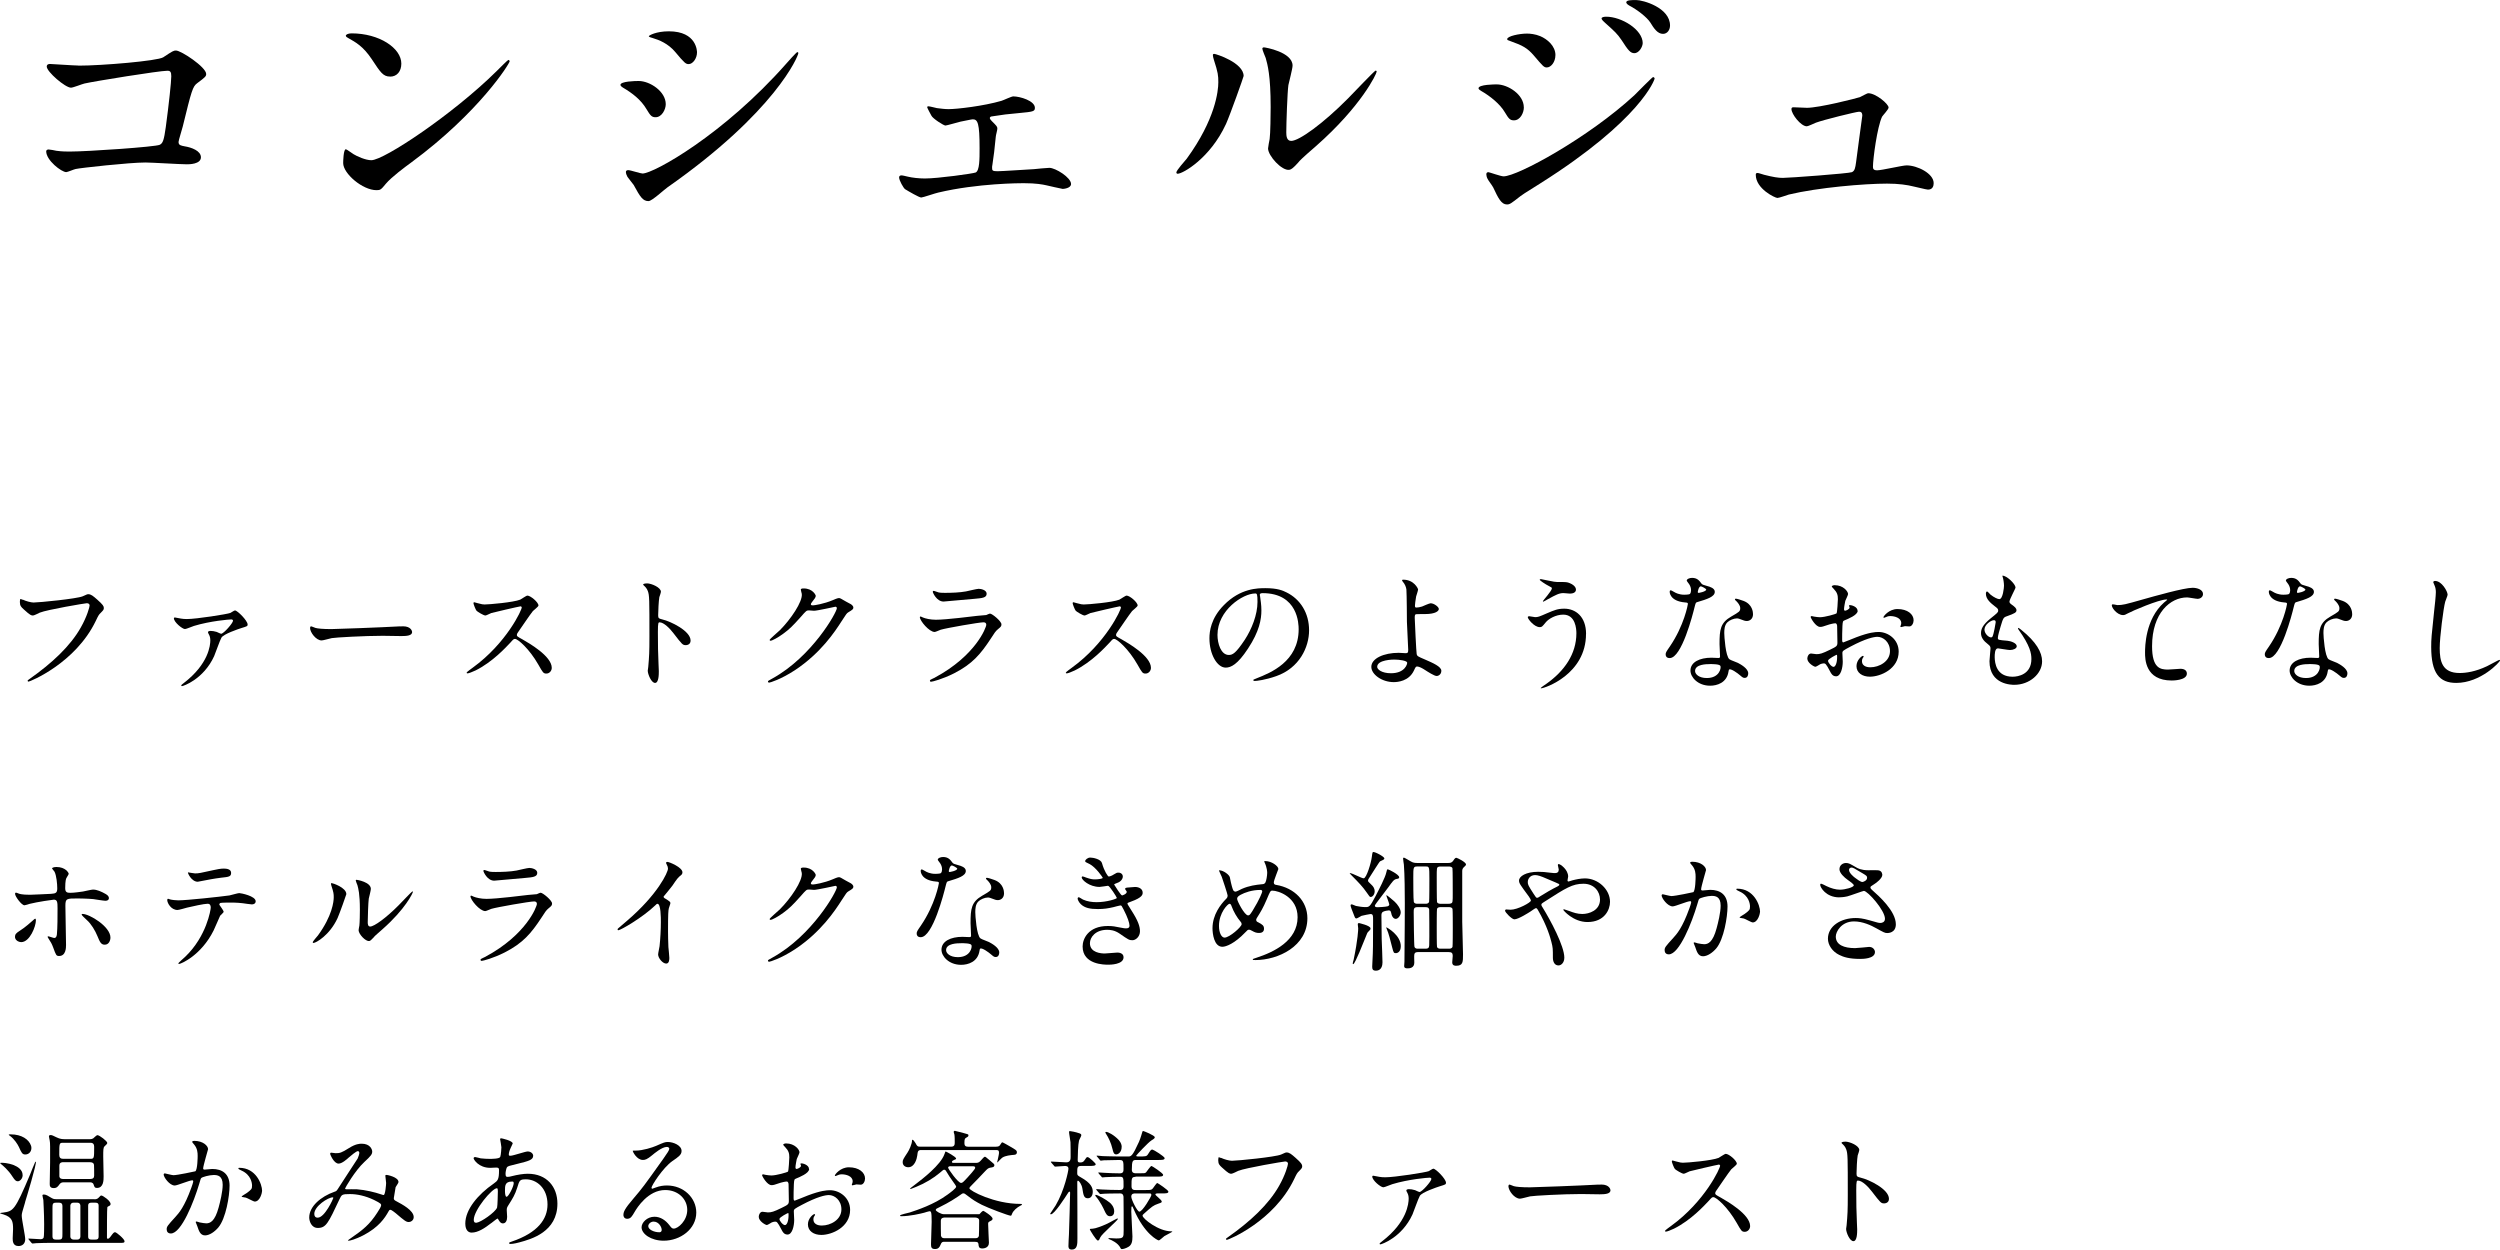 <?xml version="1.0" encoding="UTF-8"?><svg id="_レイヤー_2" xmlns="http://www.w3.org/2000/svg" width="537.4" height="268.61" viewBox="0 0 537.4 268.61"><defs><style>.cls-1{stroke-width:0px;}</style></defs><g id="TEXT"><path class="cls-1" d="M4.9,128.9c.64.31,1.74.62,2.32.62,1.15,0,9.35-.81,10.56-1.34.87-.39.98-.45,1.18-.45.62,0,1.06.39,1.93,1.15,1.26,1.12,1.43,1.43,1.43,1.82,0,.36-.14.5-.64,1.01-.45.42-.56.64-1.09,1.76-4.4,9.13-14.17,13.05-14.45,13.05-.14,0-.2-.11-.2-.17,0-.11.08-.17.36-.36,4.87-3.42,8.82-7.11,11.06-11.09,1.37-2.41,1.9-4.45,1.9-4.73,0-.48-.48-.5-.62-.5-.31,0-8.46,1.37-10.08,2.02-.22.11-1.23.62-1.46.62-.36,0-.56,0-2.02-1.34-.53-.48-.81-.76-.81-1.57,0-.22.03-.36.08-.64.14,0,.31.08.53.17Z"/><path class="cls-1" d="M38.81,132.96c.45.08.9.11,1.37.11,2.04,0,8.74-1.06,9.35-1.32.17-.08.81-.53.98-.53.53,0,2.72,2.21,2.72,3.02,0,.36-.11.39-1.32.76-.7.22-3.86,1.29-4.31,2.07-.34.59-1.32,3.42-1.57,3.98-2.27,4.96-6.64,6.44-6.92,6.44-.11,0-.14-.06-.14-.11,0-.14.03-.17.5-.53,5.4-4.12,5.74-8.18,5.74-9.21,0-.48-.11-.9-.25-1.15-.22-.42-.25-.48-.25-.59,0-.25.42-.28.56-.28.39,0,.78.06,1.32.22.14.06.81.39.95.39.53,0,2.55-2.3,2.55-2.8,0-.2-.2-.28-.36-.28-.48,0-4.56.34-8.04,1.4-.31.08-1.62.67-1.93.67-.56,0-2.38-1.48-2.38-2.32,0-.08.08-.17.22-.17.08,0,1.04.2,1.2.22Z"/><path class="cls-1" d="M86.01,134.66c.17,0,.48-.03.62-.03,1.71,0,1.96,1.04,1.96,1.23,0,.78-1.15.87-2.32.87-.64,0-3.44-.06-4-.06-3.86,0-10.28.36-10.95.5-.34.06-1.85.5-2.18.5-1.2,0-2.49-1.74-2.49-2.69,0-.17.08-.34.22-.34s.81.31.95.34c.48.14,1.62.25,3.42.25.92,0,10.7-.36,14.78-.59Z"/><path class="cls-1" d="M111.83,130.35c-.2,0-6.08,1.37-6.22,1.43-.2.06-1.06.53-1.26.53-.42,0-1.74-.84-1.9-1.01-.2-.2-.67-1.43-.67-1.62,0-.14.03-.22.17-.22.03,0,.64.17.73.2.87.25,1.2.28,1.48.28.95,0,6.22-.45,7.67-1.04.25-.11,1.29-.87,1.54-.87.67,0,2.38,1.43,2.38,2.13,0,.25-1.04,1.01-1.2,1.2-.56.67-2.77,3.95-3.22,4.59-.11.14-.22.34-.22.56,0,.25.06.31,1.23.95,1.26.73,6.27,3.56,6.27,6.1,0,.64-.5,1.23-1.15,1.23s-.76-.2-1.74-1.93c-1.93-3.39-4.4-5.52-5.01-5.52-.28,0-.36.08-.98.78-.98,1.04-3.84,4.17-7.48,5.99-.76.36-1.51.64-1.74.64-.06,0-.2,0-.2-.17,0-.11,1.12-.92,1.29-1.04,7.31-5.29,10.64-12.54,10.56-12.99-.06-.22-.28-.22-.34-.22Z"/><path class="cls-1" d="M139.05,125.4c1.01,0,3.02.9,3.02,1.79,0,.2-.28,1.01-.34,1.18-.14.7-.25,3.19-.25,3.89,0,.62.11.7.92.9,1.71.39,6.05,2.44,6.05,4.54,0,.92-.87.98-1.01.98-.7,0-.78-.11-2.66-2.55-.78-1.04-2.1-2.35-2.97-2.35-.28,0-.39,0-.39,2.07,0,2.97.03,4.45.14,6.97.03.31.06,1.01.06,1.43,0,.7,0,2.55-.81,2.55s-1.57-1.9-1.57-2.63c0-.11.11-.7.11-.81.2-2.32.25-3.05.25-6.5,0-8.01,0-8.9-.34-9.8-.22-.59-.5-.87-.95-1.29l-.06-.11c.03-.25.76-.25.78-.25Z"/><path class="cls-1" d="M172.14,126.77c0-.28.39-.28.62-.28,1.96,0,2.6,1.46,2.6,1.57,0,.34-.28.7-.84,1.4-.14.2-.22.31-.22.45,0,.22.34.22.45.22.28,0,2.35-.31,4.26-1.12.34-.14,1.01-.45,1.32-.45.25,0,.39.08,1.54.76.17.08.9.48,1.04.56.31.2.53.48.53.7,0,.39-.2.5-1.12,1.06-.31.2-.42.36-1.4,1.88-1.43,2.24-4.45,6.83-10.02,10.53-3.08,2.02-5.4,2.69-5.57,2.69-.14,0-.25-.11-.25-.25,0-.11.08-.17.95-.64,8.54-4.7,13.86-14.25,13.86-15.12,0-.25-.22-.31-.31-.31-.06,0-3.92.87-4.59.87-.17,0-.92-.08-1.09-.08-.53,0-.59.06-1.76,1.4-1.71,1.9-2.41,2.63-3.81,3.64-1.15.84-2.35,1.48-2.69,1.48-.14,0-.2-.08-.2-.17,0-.2,1.88-1.76,2.21-2.1,2.27-2.27,4.93-6.13,4.7-7.81-.03-.14-.2-.76-.2-.87Z"/><path class="cls-1" d="M200.98,145.64c8.74-4.7,11.03-10.75,11.03-11.34,0-.34-.2-.53-.59-.53-.95,0-7.98,1.23-9.21,1.6-.2.06-1.09.48-1.29.48-1.2,0-3.19-2.41-3.19-3.19,0-.08.08-.14.17-.14s.42.2.5.22c.53.22,1.6.48,2.77.48,2.3,0,7.87-.73,8.9-.84.06,0,1.9-.17,1.93-.17.14-.06.67-.31.81-.31.48,0,2.46,1.65,2.46,2.3,0,.42-.11.53-.76,1.06-.48.39-.76.81-1.51,1.99-2.21,3.36-3.95,5.46-7.9,7.48-2.49,1.26-4.7,1.82-4.96,1.82-.22,0-.25-.17-.25-.22s.03-.14.06-.17c.06-.06.84-.42,1.01-.5ZM201.68,127.33c.45.11,1.09.11,1.48.11,1.32,0,3.16-.06,4.48-.31.42-.08,2.35-.56,2.74-.56.48,0,1.71.25,1.71,1.06,0,.87-.98.95-2.6,1.09-.45.06-6.47.59-6.66.59-1.48,0-2.32-1.9-2.32-2.1,0-.14.06-.2.17-.2.17,0,.84.28,1.01.31Z"/><path class="cls-1" d="M240.63,130.35c-.2,0-6.08,1.37-6.22,1.43-.2.06-1.06.53-1.26.53-.42,0-1.74-.84-1.9-1.01-.2-.2-.67-1.43-.67-1.62,0-.14.03-.22.17-.22.03,0,.64.17.73.2.87.25,1.2.28,1.48.28.95,0,6.22-.45,7.67-1.04.25-.11,1.29-.87,1.54-.87.67,0,2.38,1.43,2.38,2.13,0,.25-1.04,1.01-1.2,1.2-.56.67-2.77,3.95-3.22,4.59-.11.14-.22.34-.22.56,0,.25.06.31,1.23.95,1.26.73,6.27,3.56,6.27,6.1,0,.64-.5,1.23-1.15,1.23s-.76-.2-1.74-1.93c-1.93-3.39-4.4-5.52-5.01-5.52-.28,0-.36.08-.98.78-.98,1.04-3.84,4.17-7.48,5.99-.76.36-1.51.64-1.74.64-.06,0-.2,0-.2-.17,0-.11,1.12-.92,1.29-1.04,7.31-5.29,10.64-12.54,10.56-12.99-.06-.22-.28-.22-.34-.22Z"/><path class="cls-1" d="M270.81,127.89c0,.08.06.2.06.31.11.9.28,1.79.28,3.02,0,1.88-.42,4.48-2.88,8.2-2.24,3.42-3.67,4.09-4.79,4.09-1.85,0-3.5-2.88-3.5-6.3,0-1.48.31-4.31,3.11-7.14,3.56-3.64,7.31-3.64,8.93-3.64,2.55,0,3.72.5,4.51.9,3.02,1.48,4.87,4.48,4.87,8.15s-2.1,8.12-7.06,9.86c-2.38.84-4.23,1.04-4.65,1.04-.11,0-.28-.03-.28-.2,0-.08.06-.11.76-.39,2.91-1.15,8.99-3.56,8.99-10.53,0-1.09-.11-7.76-7.76-7.76-.56,0-.59.22-.59.39ZM261.71,136.48c0,1.82.73,4.31,2.44,4.31.81,0,1.48-.34,3.42-3.25,1.48-2.27,2.74-5.38,2.74-8.15,0-1.68-.11-1.82-.48-1.82-2.66,0-8.12,3.61-8.12,8.9Z"/><path class="cls-1" d="M304.83,126.71c0,.25-.36,1.29-.42,1.51-.14.76-.25,1.74-.25,1.93,0,.36.03.45.34.45.28,0,.73-.08,1.18-.22.28-.11,1.57-.7,1.85-.7.73,0,1.76.78,1.76,1.23,0,.42-.67,1.09-2.97,1.09-.06,0-1.88,0-1.93.03-.22.06-.28.22-.28.76s.34,7.53.42,7.84c.11.42.28.5,1.74,1.12,1.74.76,3.56,1.54,3.56,2.44,0,.76-.59,1.12-1.01,1.12-.5,0-1.85-.87-2.58-1.34-.42-.28-1.18-.7-1.6-.7-.28,0-.34.08-.7.87-1.09,2.32-3.56,2.49-4.34,2.49-2.58,0-4.82-1.68-4.82-3.28,0-1.82,2.69-3.02,5.88-3.02.25,0,1.26.08,1.46.08.42,0,.59-.06.59-.7,0-.7-.28-5.35-.28-6.05,0-.22-.03-5.94-.11-6.92-.06-.5-.28-1.12-.76-1.68-.03-.03-.17-.2-.17-.34,0-.11.2-.11.25-.11,2.32,0,3.19,1.93,3.19,2.1ZM299.71,141.78c-.28,0-3.67.03-3.67,1.57,0,.53.95,1.37,2.97,1.37,3.05,0,3.56-2.07,3.47-2.32-.11-.36-1.54-.62-2.77-.62Z"/><path class="cls-1" d="M340.93,136.26c0,8.71-8.9,11.7-9.66,11.7-.03,0-.08,0-.08-.06,0-.08,1.09-.84,1.23-.92,3.81-2.69,6.44-6.36,6.44-10.86,0-.9-.17-4-2.83-4-1.6,0-3.14.9-3.75,1.65-.76.92-.84,1.04-1.29,1.04-1.2,0-2.58-1.76-2.58-2.13,0-.14.17-.22.28-.22.2,0,1.09.2,1.29.2.64,0,.84-.08,2.58-.84,1.57-.67,2.3-.98,3.7-.98,2.41,0,4.68,1.68,4.68,5.43ZM333.95,125.03c.5.08.95.08,1.29.08,1.34,0,1.65,0,2.21.25,1.15.48,1.32,1.12,1.32,1.37,0,.7-.76.87-1.29.87-.22,0-1.2-.11-1.4-.11-.92,0-1.57.34-3.39,1.34-.14.08-.87.5-.92.5s-.11-.03-.11-.11c0-.11,1.93-2.21,1.93-2.74,0-.17-.06-.22-.59-.48-.84-.42-2.02-1.23-2.02-1.37s.22-.14.28-.14c.08,0,2.27.48,2.69.53Z"/><path class="cls-1" d="M363.5,126.82c0-.42-.14-.84-.39-1.23-.08-.14-.53-.67-.53-.78,0-.34.59-.59,1.15-.59,1.12,0,1.57.62,2.02,1.23.14.2.42.31,1.26.53.53.14,1.6.45,1.6,1.23,0,1.06-1.57,1.57-3.84,2.24-.25.08-.28.17-.53,1.15-.34,1.4-2.74,10.86-5.32,10.86-.76,0-.87-.5-.87-.78,0-.39.08-.53.92-1.74,3.05-4.48,3.86-8.99,3.86-9.13,0-.25-.2-.28-.62-.31-3.3-.28-3.3-2.24-3.3-2.27,0-.11.03-.34.2-.34.11,0,.2.03.76.36.31.2,1.09.59,2.16.59.06,0,1.04,0,1.23-.17.2-.17.25-.62.25-.87ZM371.56,144.35c-.36,2.44-2.49,3.05-3.95,3.05-2.66,0-4.23-1.85-4.23-3.25,0-1.82,1.99-2.77,4.51-2.77.22,0,1.26.06,1.46.06.25,0,.39-.03.39-.31,0-.42-.11-2.3-.11-2.69,0-3.08.17-4.56,2.52-5.91,1.74-1.01,1.93-1.09,1.93-1.82,0-.62-.62-1.26-.78-1.43-.25-.22-.36-.34-.36-.45,0-.08.08-.14.2-.14.2,0,1.06.25,1.65.48,1.93.73,2.04,2.44,2.04,2.86,0,1.06-.76,1.46-1.32,1.46-.03,0-.36,0-.64-.11-1.06-.39-1.18-.45-1.51-.45-.67,0-1.6.39-2.04.84-.64.62-.67,1.62-.67,2.32s.28,5.04,1.12,5.63c.25.2,1.57.64,1.82.78.59.31,2.21,1.2,2.21,2.24,0,.48-.2.98-.76.98-.28,0-.45-.08-.87-.45-.76-.67-2.04-1.54-2.44-1.37-.11.06-.11.17-.17.45ZM367.53,142.76c-.64,0-3.16,0-3.16,1.48,0,.67.84,1.51,2.52,1.51,2.72,0,3.11-2.13,2.94-2.58-.14-.42-1.65-.42-2.3-.42ZM366.77,126.74c0-.2-.98-.7-1.15-.7-.48,0-.67,1.15-.67,1.23,0,.06.03.14.06.17.08.08,1.76-.28,1.76-.7Z"/><path class="cls-1" d="M399.33,131.3c0,.92-2.13,1.76-2.8,2.04-.39.14-.42.25-.48,1.23-.06.62-.06,2.88-.06,3.02,0,.17,0,.5.25.5.08,0,2.38-.95,2.83-1.12,2.77-1.04,4.03-1.12,4.76-1.12,2.04,0,4.31,1.6,4.31,4.23,0,3.7-3.89,5.38-6.19,5.38-1.6,0-2.88-.81-2.88-2.27,0-1.32,1.15-2.21,1.4-2.21.08,0,.14.08.14.14,0,.08-.06.14-.11.22-.08.11-.25.34-.25.76,0,1.34,1.54,1.34,1.82,1.34,1.85,0,4.2-1.23,4.2-3.47,0-1.99-1.48-3.08-2.69-3.08-.78,0-2.52.36-5.8,2.1-1.57.84-1.74.92-1.74,1.4,0,.31.08,1.57.08,1.85,0,1.29-.42,3.14-1.43,3.14-.76,0-1.06-.59-1.29-1.04-.9-1.74-1.04-1.74-1.4-1.74-.25,0-.53.11-.7.17-.17.08-.87.56-1.06.56-.31,0-1.74-.84-1.74-1.76,0-.5.31-1.09.81-1.09.17,0,.98.14,1.15.14.76,0,1.26-.14,2.91-.95,1.43-.7,1.6-.78,1.6-1.57,0-.64-.03-3.02-.06-3.5,0-.2-.08-.62-.39-.62-.34,0-1.12.2-1.29.25-1.43.48-1.57.53-1.99.53-.95,0-2.02-1.93-2.02-2.13,0-.14.11-.2.22-.2.08,0,.42.11.5.11.5.08.92.14,1.29.14,1.01,0,3.39-.67,3.56-.84.14-.2.28-2.74.28-3.05,0-.87-.14-1.43-.92-2.24-.06-.06-.39-.39-.39-.45,0-.25.45-.31.62-.31,1.88,0,2.88,1.37,2.88,1.9,0,.25-.53,1.26-.59,1.46-.03.2-.28,1.32-.28,1.82,0,.11.06.31.22.31.2,0,.98-.31.98-.7,0-.06-.14-.34-.14-.39,0-.03.06-.08.11-.11.39-.06,1.74.34,1.74,1.2ZM392.95,142.03c0,.42.76,1.32,1.18,1.32.39,0,.78-.78.78-2.16,0-.11,0-.39-.08-.45-.08,0-1.88.9-1.88,1.29ZM411.35,133.32c0,.59-.34,1.34-.92,1.34-.17,0-.81-.06-.95-.06-.14.03-.73.2-.84.2-.06,0-.14-.03-.14-.14,0-.06.08-.2.08-.22.06-.17.11-.31.11-.5,0-1.12-1.4-1.51-2.35-1.51-.45,0-.7.11-1.09.28-.11.06-.2.08-.28.08s-.11-.03-.11-.11c0-.2,1.18-1.76,3.02-1.76,2.16,0,3.47,1.12,3.47,2.41Z"/><path class="cls-1" d="M433.27,126.26c0,.25-1.32,2.6-1.32,3.08,0,.2.14.39.5.64.67.48,1.01.78,1.01,1.2,0,.45-.31.67-2.07,1.29-.76.25-.81.45-1.34,2.21-.17.59-.59,1.93-.59,2.44,0,.45.11.45,2.07.62.67.06,1.99.48,1.99,1.18,0,.5-.76.81-1.46.81-.42,0-2.44-.36-2.58-.36-.7,0-.7,1.32-.7,1.93.03,1.26.36,4.17,3.86,4.17,1.18,0,4.03-.5,4.03-3.81,0-1.2-.25-2.8-2.77-6.33-.08-.11-.11-.2-.11-.28,0-.25.62.28.7.34,3.22,2.6,4.48,4.82,4.48,6.78,0,2.66-2.69,5.04-5.96,5.04-.53,0-5.35,0-5.35-5.07,0-.45.22-2.35.22-2.74,0-.34-.06-.53-.53-.9-1.01-.76-1.51-1.51-1.51-2.38s.31-1.76,2.07-3.19c1.46-1.18,1.62-1.29,1.62-1.68,0-.36-.14-.48-.76-.95-.81-.64-1.88-1.48-1.88-2.66,0-.2.06-.5.25-.5.14,0,.62.59.73.67.76.62,1.57.98,1.9.98.78,0,1.01-2.49,1.01-2.88,0-.56-.14-1.48-.28-1.88-.06-.11-.06-.2-.06-.28.84-.08,2.8,1.76,2.8,2.52ZM428.62,133.32c-.64,0-2.04.95-2.04,2.02,0,.84.87,1.68,1.43,1.68.11,0,.25-.08.31-.22.25-.48.67-2.86.67-3,0-.22,0-.48-.36-.48Z"/><path class="cls-1" d="M455.11,130.07c1.2,0,1.62-.11,5.46-1.2,2.49-.7,8.88-2.52,10.75-2.52.98,0,2.24.39,2.24,1.34,0,.73-.73,1.04-1.12,1.04-.36,0-1.96-.31-2.3-.31-3.56,0-7.53,3.28-7.53,10.5,0,4.7,1.76,5.01,3.42,5.01.42,0,2.44-.17,2.66-.17.87,0,1.4.36,1.4,1.04,0,1.48-3.08,1.48-3.25,1.48-5.74,0-5.74-4.68-5.74-5.99,0-1.23.03-7.17,4.09-10.78.11-.08.67-.53.67-.59s-.11-.06-.17-.06c-1.6,0-7.42,2.49-8.32,3-.39.22-.67.36-.98.36-1.4,0-2.72-1.88-2.38-2.27.11-.14.95.11,1.09.11Z"/><path class="cls-1" d="M492.29,126.82c0-.42-.14-.84-.39-1.23-.08-.14-.53-.67-.53-.78,0-.34.59-.59,1.15-.59,1.12,0,1.57.62,2.02,1.23.14.2.42.31,1.26.53.53.14,1.6.45,1.6,1.23,0,1.06-1.57,1.57-3.84,2.24-.25.08-.28.17-.53,1.15-.34,1.4-2.74,10.86-5.32,10.86-.76,0-.87-.5-.87-.78,0-.39.08-.53.92-1.74,3.05-4.48,3.86-8.99,3.86-9.13,0-.25-.2-.28-.62-.31-3.3-.28-3.3-2.24-3.3-2.27,0-.11.03-.34.2-.34.11,0,.2.03.76.36.31.2,1.09.59,2.16.59.06,0,1.04,0,1.23-.17.2-.17.25-.62.25-.87ZM500.36,144.35c-.36,2.44-2.49,3.05-3.95,3.05-2.66,0-4.23-1.85-4.23-3.25,0-1.82,1.99-2.77,4.51-2.77.22,0,1.26.06,1.46.06.25,0,.39-.03.39-.31,0-.42-.11-2.3-.11-2.69,0-3.08.17-4.56,2.52-5.91,1.74-1.01,1.93-1.09,1.93-1.82,0-.62-.62-1.26-.78-1.43-.25-.22-.36-.34-.36-.45,0-.08.08-.14.2-.14.2,0,1.06.25,1.65.48,1.93.73,2.04,2.44,2.04,2.86,0,1.06-.76,1.46-1.32,1.46-.03,0-.36,0-.64-.11-1.06-.39-1.18-.45-1.51-.45-.67,0-1.6.39-2.04.84-.64.62-.67,1.62-.67,2.32s.28,5.04,1.12,5.63c.25.2,1.57.64,1.82.78.59.31,2.21,1.2,2.21,2.24,0,.48-.2.98-.76.98-.28,0-.45-.08-.87-.45-.76-.67-2.04-1.54-2.44-1.37-.11.06-.11.17-.17.45ZM496.33,142.76c-.64,0-3.16,0-3.16,1.48,0,.67.84,1.51,2.52,1.51,2.72,0,3.11-2.13,2.94-2.58-.14-.42-1.65-.42-2.3-.42ZM495.57,126.74c0-.2-.98-.7-1.15-.7-.48,0-.67,1.15-.67,1.23,0,.06.03.14.06.17.08.08,1.76-.28,1.76-.7Z"/><path class="cls-1" d="M526.15,127.78c0,.28-.48,1.34-.53,1.57-.39,1.43-1.18,7.62-1.18,9.97,0,2.83.53,5.35,4.28,5.35,1.37,0,3.39-.28,5.88-1.46.42-.2,2.55-1.37,2.66-1.37s.14.08.14.14c0,.31-4.14,4.82-9.41,4.82-3.64,0-5.38-2.1-5.38-7.73,0-1.74.06-2.3.64-7.78.11-.92.36-3.22.36-4,0-.5-.08-.98-.25-1.37-.03-.08-.31-.73-.31-.76,0-.2.22-.28.39-.28,1.46,0,2.69,2.27,2.69,2.91Z"/><path class="cls-1" d="M3.22,201.38c0-.53.25-.81,1.06-1.32,1.09-.67,2.52-1.96,2.74-2.16.14-.14.45-.42.56-.42s.14.25.14.34c0,1.32-1.32,4.7-3.16,4.7-.22,0-.39-.06-.53-.11-.36-.11-.81-.48-.81-1.04ZM14.19,203.23c0,.42,0,2.27-1.48,2.27-.62,0-.67-.17-1.26-1.79-.34-.9-.48-1.12-1.04-1.99-.11-.2-.17-.25-.17-.34s.06-.11.11-.11c.2,0,1.12.36,1.32.36.36,0,.5-.31.56-.76.14-1.32.14-4.12.14-5.63,0-1.34-.06-1.85-.81-1.85-.17,0-3.53.48-5.18.9-.17.06-.95.31-1.12.31-.62,0-2.02-1.9-2.02-2.46,0-.14.03-.25.2-.25.11,0,.17.03.53.17.64.28,2.07.28,2.49.28.64,0,3.67-.17,4.51-.2,1.06-.06,1.34-.25,1.34-1.18s-.17-2.77-.59-3.58c-.06-.14-.53-.59-.53-.73,0-.08.31-.28.95-.28,1.93,0,2.63,1.23,2.63,1.46,0,.17-.45.78-.5.92-.25.5-.25,1.88-.25,2.16,0,.87.36,1.01,1.09,1.01.9,0,2.24-.22,2.72-.28.36-.06,1.85-.42,2.16-.42.84,0,1.79.42,2.72.95.31.2.7.42.7.9,0,.53-.62.56-.73.56-.42,0-2.24-.31-2.63-.36-1.06-.11-3.11-.14-3.33-.14-2.41,0-2.66,0-2.66,1.6,0,1.34.14,7.31.14,8.51ZM20.94,201.22c-.48-1.18-1.34-2.63-2.27-3.44-.42-.39-1.12-1.04-1.12-1.18s.14-.14.2-.14c1.48,0,5.99,2.72,5.99,5.07,0,.64-.34,1.57-1.26,1.54-.78,0-1.04-.64-1.54-1.85Z"/><path class="cls-1" d="M48.08,195.98c0,.2-.67.73-.76.87-.08.11-1.15,2.69-1.4,3.16-2.69,5.4-7.06,7.2-7.42,7.2-.11,0-.17-.06-.17-.14s1.26-1.2,1.48-1.4c4.62-4.42,5.49-10.16,5.49-10.56,0-.34-.06-.84-.67-.84-.73,0-3.3.56-4.45.84-.31.08-1.71.5-2.02.5-1.4,0-2.21-1.51-2.21-2.13,0-.17.06-.28.2-.28.06,0,.36.11.42.14.39.11,1.29.2,1.76.2,1.79,0,9.04-.78,11-1.06.34-.06,1.79-.5,2.1-.5.34,0,3.53.62,3.53,1.76,0,.5-.45.67-.81.67-.31,0-1.68-.22-1.96-.25-.59-.06-1.37-.14-1.99-.14-.95,0-2.63,0-2.83.08-.2.11-.25.28-.2.42.03.08.9,1.2.9,1.46ZM41.86,187.75c.87,0,1.18-.08,3.98-.7.73-.17,1.62-.34,2.24-.34s1.6.11,1.6.92-.48.87-2.13,1.04c-1.43.17-3.3.53-3.72.62-.14.03-1.23.25-1.32.25-1.37,0-2.24-1.96-2.1-2.02.17.03,1.29.22,1.46.22Z"/><path class="cls-1" d="M72.55,197.38c-1.68,3.64-4.62,5.32-5.18,5.32-.11,0-.14-.08-.14-.14,0-.22.9-1.2,1.12-1.48,3.08-4.23,3.39-7.28,3.39-8.2,0-.73-.03-1.04-.48-2.41-.06-.2-.11-.36-.11-.5,0-.08.03-.14.14-.14.2,0,3.16.95,3.16,2.38,0,.08-1.43,4.12-1.9,5.18ZM77.08,199.98c0-.14.14-.87.17-1.01.08-.53.11-2.74.11-3.44,0-3.42-.34-4.56-.53-5.26-.06-.14-.36-.87-.36-1.01,0-.11.11-.14.17-.14.14,0,3.08.5,3.08,1.96,0,.34-.39,1.79-.45,2.1-.11.76-.22,4.14-.22,5.07,0,.36.03.92.53.92.84,0,3.42-1.85,6.1-4.56.48-.48,2.86-3,2.97-3,.06,0,.11.06.11.11,0,.22-1.62,3.7-6.52,8.01-1.46,1.26-1.74,1.54-1.93,1.79-.48.53-.73.73-.92.76-.81.14-2.3-1.51-2.3-2.3Z"/><path class="cls-1" d="M104.38,205.64c8.74-4.7,11.03-10.75,11.03-11.34,0-.34-.2-.53-.59-.53-.95,0-7.98,1.23-9.21,1.6-.2.06-1.09.48-1.29.48-1.2,0-3.19-2.41-3.19-3.19,0-.08.08-.14.17-.14s.42.2.5.22c.53.22,1.6.48,2.77.48,2.3,0,7.87-.73,8.9-.84.06,0,1.9-.17,1.93-.17.14-.06.67-.31.81-.31.48,0,2.46,1.65,2.46,2.3,0,.42-.11.53-.76,1.06-.48.39-.76.81-1.51,1.99-2.21,3.36-3.95,5.46-7.9,7.48-2.49,1.26-4.7,1.82-4.96,1.82-.22,0-.25-.17-.25-.22s.03-.14.06-.17c.06-.06.84-.42,1.01-.5ZM105.08,187.33c.45.11,1.09.11,1.48.11,1.32,0,3.16-.06,4.48-.31.42-.08,2.35-.56,2.74-.56.48,0,1.71.25,1.71,1.06,0,.87-.98.95-2.6,1.09-.45.06-6.47.59-6.66.59-1.48,0-2.32-1.9-2.32-2.1,0-.14.06-.2.17-.2.17,0,.84.28,1.01.31Z"/><path class="cls-1" d="M142.91,193.1c1.09.67,1.2.78,1.2,1.04,0,.17-.31.95-.34,1.12-.11.5-.17,1.09-.17,4.96,0,.76.03,2.27.08,3.36.03.34.2,1.96.2,2.32,0,.28,0,1.23-.67,1.23-.78,0-1.74-1.2-1.74-1.96,0-.28.28-1.51.31-1.79.17-1.51.28-3.67.28-5.15,0-1.01,0-3.95-.73-3.95-.14,0-.25.11-.48.34-2.74,2.63-7.45,5.35-7.95,5.35-.08,0-.14-.06-.14-.17,0-.08.03-.14.08-.2.73-.64,1.51-1.29,1.96-1.68,6.61-5.66,8.79-10.42,8.79-11.2,0-.28-.08-.53-.22-.78-.03-.06-.2-.39-.2-.45,0-.11.14-.22.28-.22.42,0,3.25,1.18,3.25,2.24,0,.28-.14.48-.25.56-.76.62-.87.78-1.9,2.3-.48.67-1.37,1.68-1.9,2.35,0,.17.08.28.25.39Z"/><path class="cls-1" d="M172.14,186.77c0-.28.39-.28.62-.28,1.96,0,2.6,1.46,2.6,1.57,0,.34-.28.7-.84,1.4-.14.2-.22.31-.22.45,0,.22.34.22.45.22.28,0,2.35-.31,4.26-1.12.34-.14,1.01-.45,1.32-.45.25,0,.39.08,1.54.76.17.08.9.48,1.04.56.31.2.53.48.53.7,0,.39-.2.5-1.12,1.06-.31.2-.42.36-1.4,1.88-1.43,2.24-4.45,6.83-10.02,10.53-3.08,2.02-5.4,2.69-5.57,2.69-.14,0-.25-.11-.25-.25,0-.11.08-.17.95-.64,8.54-4.7,13.86-14.25,13.86-15.12,0-.25-.22-.31-.31-.31-.06,0-3.92.87-4.59.87-.17,0-.92-.08-1.09-.08-.53,0-.59.06-1.76,1.4-1.71,1.9-2.41,2.63-3.81,3.64-1.15.84-2.35,1.48-2.69,1.48-.14,0-.2-.08-.2-.17,0-.2,1.88-1.76,2.21-2.1,2.27-2.27,4.93-6.13,4.7-7.81-.03-.14-.2-.76-.2-.87Z"/><path class="cls-1" d="M202.5,186.82c0-.42-.14-.84-.39-1.23-.08-.14-.53-.67-.53-.78,0-.34.59-.59,1.15-.59,1.12,0,1.57.62,2.02,1.23.14.2.42.31,1.26.53.53.14,1.6.45,1.6,1.23,0,1.06-1.57,1.57-3.84,2.24-.25.08-.28.17-.53,1.15-.34,1.4-2.74,10.86-5.32,10.86-.76,0-.87-.5-.87-.78,0-.39.08-.53.92-1.74,3.05-4.48,3.86-8.99,3.86-9.13,0-.25-.2-.28-.62-.31-3.3-.28-3.3-2.24-3.3-2.27,0-.11.03-.34.2-.34.11,0,.2.03.76.36.31.2,1.09.59,2.16.59.06,0,1.04,0,1.23-.17.2-.17.25-.62.25-.87ZM210.56,204.35c-.36,2.44-2.49,3.05-3.95,3.05-2.66,0-4.23-1.85-4.23-3.25,0-1.82,1.99-2.77,4.51-2.77.22,0,1.26.06,1.46.06.25,0,.39-.03.39-.31,0-.42-.11-2.3-.11-2.69,0-3.08.17-4.56,2.52-5.91,1.74-1.01,1.93-1.09,1.93-1.82,0-.62-.62-1.26-.78-1.43-.25-.22-.36-.34-.36-.45,0-.08.08-.14.2-.14.2,0,1.06.25,1.65.48,1.93.73,2.04,2.44,2.04,2.86,0,1.06-.76,1.46-1.32,1.46-.03,0-.36,0-.64-.11-1.06-.39-1.18-.45-1.51-.45-.67,0-1.6.39-2.04.84-.64.62-.67,1.62-.67,2.32s.28,5.04,1.12,5.63c.25.2,1.57.64,1.82.78.59.31,2.21,1.2,2.21,2.24,0,.48-.2.98-.76.98-.28,0-.45-.08-.87-.45-.76-.67-2.04-1.54-2.44-1.37-.11.06-.11.17-.17.45ZM206.53,202.76c-.64,0-3.16,0-3.16,1.48,0,.67.84,1.51,2.52,1.51,2.72,0,3.11-2.13,2.94-2.58-.14-.42-1.65-.42-2.3-.42ZM205.77,186.74c0-.2-.98-.7-1.15-.7-.48,0-.67,1.15-.67,1.23,0,.06.03.14.06.17.08.08,1.76-.28,1.76-.7Z"/><path class="cls-1" d="M236.88,185.54c.48,1.71,1.26,2.88,1.46,2.88.11,0,.59-.11,1.09-.45.56-.34.64-.39.98-.39.56,0,.95.36.95.84,0,.45-.36,1.09-1.2,1.37-.08.03-.67.25-.67.34.2.34,1.46,2.35,1.71,2.35.11,0,1.01-.31,1.01-.78,0-.11-.36-.5-.36-.62,0-.22.28-.25.39-.28,1.01-.08,1.57-.14,1.74-.14.92,0,1.65.45,1.65,1.23,0,.39-.06,1.04-2.46,1.9-.73.25-.81.31-.81.42,0,.14.03.2.9,1.57,1.37,2.13,1.79,3.36,1.79,4.4,0,1.15-.9,1.93-1.62,1.93s-.9-.14-2.72-1.4c-1.09-.76-2.04-.84-2.72-.84-2.52,0-3.7,1.62-3.7,2.88,0,2.07,2.46,2.21,3.19,2.21.45,0,2.32-.2,2.72-.2.34,0,1.32.11,1.32,1.01,0,1.6-2.94,1.6-3.28,1.6-.81,0-5.52,0-5.52-3.92,0-1.62,1.2-4.4,5.43-4.4,1.04,0,1.57.11,2.69.34.78.17,1.04.17,1.23.17.42,0,.73-.14.73-.59,0-.56-.42-1.82-1.26-3.44-.42-.81-.45-.9-.7-.9-.17,0-1.23.31-1.46.36-1.18.28-2.1.42-3.36.42-1.68,0-2.83-.22-3.7-1.06-.45-.45-.67-.98-.67-1.2,0-.2.14-.28.25-.28.14,0,.76.45.9.5.92.42,1.96.56,2.94.56,2.21,0,4.34-.73,4.34-.9s-1.57-2.63-1.9-2.63c-.06,0-1.54.25-1.82.25-2.18,0-3.84-1.51-3.84-2.04,0-.08.06-.22.22-.22.11,0,.64.22.73.25.92.31,1.26.39,1.93.39s1.65-.14,1.65-.34c0-.08-1.51-2.3-2.86-2.97-.81-.39-.92-.42-.92-.62,0-.28.53-.76,1.09-.76.62,0,2.27.34,2.52,1.18Z"/><path class="cls-1" d="M269.83,206.37c-.48,0-.53,0-.53-.14,0-.08.08-.14.81-.36,3.7-1.2,8.82-3.64,8.82-8.71,0-4.37-4.17-5.71-5.43-5.71-.42,0-.48.17-1.2,1.88-.81,1.9-1.29,2.66-2.13,4-.11.2-.14.28-.14.39,0,.34.22.45.42.53.95.5,1.26.73,1.26,1.4,0,.73-.59.9-1.04.9-.64,0-.95-.14-1.57-.48-.39-.2-.42-.22-.59-.22-.28,0-.34.06-.84.59-2.27,2.38-4.12,3.08-4.9,3.08-1.82,0-2.13-2.86-2.13-3.98,0-2.91,1.76-5.15,2.94-6.33.25-.22.31-.48.31-.73s-1.12-3.61-1.26-4c-.08-.22-.59-1.23-.59-1.32,0-.03,0-.08.06-.08.9,0,2.16.98,2.27,1.51.34,1.79.62,2.58.73,2.77.08.17.28.31.5.31s1.15-.5,1.34-.59c1.6-.7,3-.87,4.37-1.01.25,0,.53-.06.7-.36.2-.34.39-1.51.39-2.07,0-.14,0-1.09-.59-2.32-.03-.06-.06-.11-.06-.14,0-.08.22-.08.28-.08,1.26,0,2.77,1.04,2.77,1.71,0,.11-.98,2.41-.98,2.88,0,.45.31.5.53.53,3.92.67,6.69,3.47,6.69,7.17,0,5.99-6.24,8.99-11.23,8.99ZM266.7,198.16c-.81-.92-1.57-2.3-1.9-3.22-.14-.39-.25-.67-.5-.67-.36,0-2.27,1.93-2.27,4.76,0,1.51.56,2.52,1.2,2.52,1.04,0,3.67-2.3,3.67-2.88,0-.25-.06-.34-.2-.5ZM270.95,191.3c-1.88,0-3.36.56-4.26,1.04-.48.28-.76.48-.76.87,0,.48,1.6,3.56,2.35,3.56.28,0,.39-.06.98-1.01,1.54-2.49,2.07-3.98,2.07-4.12,0-.34-.28-.34-.39-.34Z"/><path class="cls-1" d="M297.58,184.5c0,.22-.08.28-.9.64-.17.06-1.79,2.72-2.13,3.22-.31.45-.48.73-.48.92,0,.22.11.31.59.76.59.53.84.98.84,1.54,0,.73-.48,1.23-.84,1.23-.22,0-.28-.08-.87-.95-.87-1.26-1.71-2.13-3.27-3.7-.03-.03-.39-.39-.39-.42s.03-.06.06-.06c.5,0,2.49,1.12,2.94,1.12.62,0,1.62-3.39,1.76-4.62.03-.22.11-.95.22-1.01.31-.2,2.46.98,2.46,1.32ZM299.9,193.94c.42.36,1.2,1.4,1.2,2.18,0,.67-.56,1.4-1.06,1.4-.48,0-.81-.53-.9-.9-.17-.73-.2-.92-.62-.92-.25,0-.92.14-1.12.25-.45.17-.45.56-.45.92,0,1.62.03,3.42.06,5.04.03.78.17,4.26.17,4.96,0,1.71-1.12,1.79-1.4,1.79-.75,0-.81-.39-.81-.92,0-.08.08-1.51.08-1.71.08-1.29.11-2.97.11-8.37,0-.78,0-1.18-.56-1.18-.2,0-1.6.31-1.93.39-.28.14-.92.56-1.09.56-.25,0-.31-.14-.48-.59-.48-1.2-.78-1.96-.78-2.24,0-.11.11-.2.25-.2s.76.31.9.34c.53.11,1.37.25,2.02.25.78,0,.98,0,2.18-2.32.75-1.43,2.13-4.12,2.32-5.1.14-.62.17-.7.34-.7s2.44,1.12,2.44,1.71c0,.25-.2.31-.56.36-.59.11-.87.53-1.82,1.85-.39.5-2.24,2.94-2.46,3.25-.28.39-.39.53-.39.7,0,.22.31.28.56.28.17,0,1.65-.06,2.18-.2.17-.06.36-.17.36-.39,0-.25-.7-1.96-.64-1.99.11-.11,1.65,1.26,1.9,1.48ZM292.12,198.42s2.49.53,2.49,1.15c0,.22-.08.34-.39.62-.31.28-.33.39-.67,1.26-.36.87-2.27,5.8-2.66,5.8-.08,0-.11-.11-.11-.17,0-.11.17-.67.2-.78.92-4.37.98-6.5.98-6.72,0-.14,0-.2-.08-.76-.06-.36.11-.39.25-.39ZM301.11,203.43c0,1.09-.62,1.46-1.06,1.46s-.5-.11-.78-1.2c-.39-1.54-.78-3.14-1.15-3.92-.03-.06-.17-.39-.11-.45.22.11,3.11,1.68,3.11,4.12ZM311.16,185.51c.59,0,.92-.03,1.23-.5.36-.56.5-.62.67-.62s2.07.92,2.07,1.43c0,.17-.17.34-.31.45-.39.34-.5.59-.5.95v10.92c0,.98.17,5.91.17,7,0,1.65,0,2.46-1.48,2.46-.22,0-.84,0-.84-.73,0-.2.11-1.18.11-1.4,0-.62-.25-.81-.87-.81h-6.55c-.28,0-.76,0-.84.53-.06.25,0,1.46,0,1.74,0,1.15-1.01,1.23-1.43,1.23-.75,0-.75-.31-.75-.53,0-.14.06-.76.06-.9.06-4.06.08-12.57.08-12.6,0-2.1-.03-6.13-.2-8.26-.03-.2-.17-1.09-.17-1.29,0-.17.06-.22.2-.22.11,0,1.26.7,1.37.76.59.36.92.39,1.68.39h6.3ZM304.64,186.26c-.84,0-.84.22-.84,2.41,0,.45,0,4.84.11,5.18.11.42.59.42.76.42h1.77c.2,0,.62,0,.76-.42.06-.17.06-4.65.06-4.96,0-2.63-.03-2.63-.81-2.63h-1.79ZM306.43,203.93c.14,0,.42,0,.62-.17.2-.2.2-.45.2-2.49,0-.2,0-5.66-.03-5.74-.08-.39-.25-.53-.78-.53h-1.77c-.78,0-.78.45-.78,1.09,0,.31.06,7.22.17,7.48.17.36.53.36.73.36h1.65ZM311.42,194.27c.2,0,.31,0,.5-.08.36-.14.36-.34.36-2.18,0-.31,0-5.21-.06-5.38-.14-.36-.59-.36-.81-.36h-1.71c-.2,0-.31,0-.5.06-.36.14-.36.36-.36,2.21,0,.31,0,5.21.06,5.35.14.39.59.39.81.39h1.71ZM309.71,195c-.28,0-.67,0-.81.39-.06.17-.06,3.72-.06,4.06,0,.5,0,3.92.06,4.09.14.39.53.39.81.39h1.71c.28,0,.64,0,.81-.39.06-.17.06-3.72.06-4.09,0-.48,0-3.89-.06-4.06-.14-.39-.53-.39-.81-.39h-1.71Z"/><path class="cls-1" d="M324.66,195.56c1.6,0,4.42-1.57,4.42-1.96,0-.2-.25-.62-.45-.9-1.88-2.55-2.1-2.83-2.1-3.42,0-.9,1.48-1.88,4.12-1.88.87,0,1.54.06,2.6.2.59.08.95.08,1.04.08.48,0,.78-.22.78-.76,0-.14-.2-.84-.2-.98,0-.11.08-.2.2-.2.34,0,2.02,1.18,2.02,2.69,0,.14-.14.67-.14.81,0,.08.03.25.2.25.14,0,.7-.22.84-.25.76-.2,1.76-.42,2.72-.42,2.83,0,5.38,2.38,5.38,5.04,0,1.68-1.18,4.34-4.84,4.34-3.08,0-5.21-2.52-5.21-2.63,0-.08.08-.11.17-.11.06,0,1.01.34,1.18.39.81.31,1.68.62,2.74.62,1.46,0,3.81-.76,3.81-3.11,0-1.65-1.2-3.39-3.56-3.39s-3.78.92-8.2,3.75c-.84.53-.84.56-.84.76,0,.17.08.34.31.67,1.68,2.72,4.62,8.23,4.62,10.7,0,1.09-.67,1.68-1.26,1.68-.84,0-1.2-.81-1.2-1.65,0-1.96,0-2.16-.31-3.36-.2-.78-.87-3.42-2.94-6.97-.11-.17-.22-.34-.39-.34-.14,0-.78.45-1.18.73-.31.2-2.6,1.68-3.47,1.68-.53,0-1.99-1.51-1.99-1.85,0-.17.14-.28.25-.28s.53.06.9.06ZM328.41,189.6c0,.56.11.76,1.26,2.55.5.76.53.84.76.84.2,0,.45-.2.67-.34.76-.5,2.74-1.65,3.7-2.1.28-.14.39-.25.39-.39,0-.11-.08-.17-.87-.5-2.66-1.15-3.19-1.37-3.89-1.51-1.34-.25-2.02.64-2.02,1.46Z"/><path class="cls-1" d="M357.19,192.45c0-.11.11-.22.25-.22.08,0,1.54.39,1.85.39.81,0,4.65-.81,4.7-.84.48-.34.5-3.16.5-3.3,0-.73-.06-1.57-.7-2.38-.42-.5-.48-.56-.48-.64,0-.2.34-.22.45-.22,1.88,0,2.97,1.06,2.97,1.79,0,.06-1.06,3.61-1.06,4.14,0,.17.11.25.31.25.14,0,1.43-.14,1.65-.14,2.1,0,3.72,1.01,3.72,3.58,0,2.21-.78,7.03-2.41,8.99-.78.92-1.9,1.71-2.86,1.71-1.06,0-1.34-1.04-1.65-1.93-.06-.14-.36-.87-.36-.92,0-.08.06-.14.14-.14.11,0,.62.17.7.2.56.11,1.12.2,1.43.2.81,0,1.85-.39,2.66-3.42.31-1.12.87-3.39.87-4.87,0-1.96-1.12-2.1-1.93-2.1-.9,0-2.49.42-2.69.67-.11.14-.14.25-.42,1.2-1.12,3.81-3.84,10.7-6.1,10.7-.62,0-.9-.39-.9-.9,0-.59.2-.81,1.88-2.66.76-.84,1.93-2.13,3.44-6.33.11-.28.39-1.12.39-1.32,0-.08-.03-.22-.2-.22-.62,0-3.22,1.12-3.78,1.12-1.09,0-2.38-1.76-2.38-2.38ZM376.74,198.28c-.28,0-1.57-.76-1.9-.84-.14-.06-.9-.11-.9-.2,0-.17.92-.64,1.09-.78,1.04-.78,1.15-.87,1.15-1.62,0-.48-.2-2.3-2.27-3.22-.22-.11-.67-.31-.67-.42,0-.17.11-.17.2-.17,3.58,0,4.9,3.53,4.9,4.96,0,.34-.42,2.3-1.6,2.3Z"/><path class="cls-1" d="M395.39,192.9c-2.88,0-4.12-2.16-4.12-2.69,0-.14.03-.25.22-.25.11,0,.59.25,1.15.53.92.45,1.99.76,2.88.76,1.06,0,2.97-.5,2.97-.95,0-.25-.92-.9-1.29-1.15-.76-.53-1.79-1.48-1.79-2.3,0-.9.76-1.34,1.4-1.34.59,0,.87.17,2.16.92.36.22,1.12.64,2.63.64.34,0,1.76-.03,2.07,0,.95.08.95.92.95,1.01,0,.73-1.32,1.74-1.71,1.96-.76.48-.84.53-.84.73s.17.39.34.53c1.46,1.29,5.12,4.54,5.12,7.39,0,1.88-1.68,1.88-1.85,1.88-.5,0-.7-.11-2.38-1.04-1.06-.59-2.86-1.46-4.76-1.46-2.72,0-3.92,2.21-3.92,3.25,0,1.79,1.76,2.49,4.14,2.49.48,0,2.86-.25,2.91-.25.92-.08,1.37.62,1.37,1.09,0,1.48-2.69,1.48-3.19,1.48-2.32,0-3.56-.39-4.51-.87-1.43-.7-2.41-2.1-2.41-3.47,0-2.77,2.86-4.45,5.96-4.45.67,0,1.48.06,3.02.5,1.74.5,1.9.56,2.3.56.31,0,.98-.14.98-.9,0-1.82-3.72-5.99-4.54-5.99-.17,0-2.97,1.04-3.56,1.18-.84.2-1.62.2-1.74.2ZM400.31,189.6c.17,0,1.04-.28,1.04-.9,0-.36-.08-.45-.98-.98-1.85-1.12-2.07-1.23-2.38-1.23-.2,0-.53.14-.53.5,0,.67,1.01,1.48,1.23,1.65.39.31,1.26.95,1.62.95Z"/><path class="cls-1" d="M5.4,258.44c-.64,2.16-.73,2.38-.73,2.88,0,.81.76,4.34.75,5.07,0,.98-.67,1.46-1.43,1.46-1.26,0-1.26-1.12-1.26-1.68,0-.31.08-1.68.08-1.96,0-1.6-.14-2.55-2.07-3.16-.08,0-.76-.22-.76-.28,0-.03.59-.11.67-.11,2.18-.31,2.52-.36,5.82-8.2.17-.42.9-2.3,1.09-2.66.06-.08.11-.11.14-.08.25.28-2.04,7.84-2.32,8.73ZM4.87,252.59c0,.81-.62,1.34-1.04,1.34-.39,0-.62-.2-1.15-1.01-.9-1.43-2.1-2.41-2.49-2.72-.06-.03-.14-.11-.14-.14,0-.11.14-.11.22-.11,1.4,0,2.46.42,2.69.5.87.36,1.9,1.01,1.9,2.13ZM6.75,246.77c0,.78-.53,1.4-1.32,1.4-.64,0-.81-.39-1.37-1.62-.28-.59-.95-1.65-1.87-2.35-.25-.17-.31-.22-.31-.28,0-.08.14-.08.42-.08,2.35,0,3.92,1.09,4.37,2.44.06.17.08.34.08.5ZM20.27,257.8c.25,0,.62,0,.95-.36.36-.42.42-.45.59-.45.28,0,1.96,1.12,1.96,1.82,0,.2-.11.31-.2.36-.39.2-.45.22-.5.36-.08.17-.08,5.27-.08,6.53,0,.14.08.22.2.22.2,0,.39-.22.5-.36.7-.95.78-1.04,1.06-1.04s2.02,1.46,2.02,1.93c0,.36-.25.36-1.04.36h-14.59c-.81,0-2.18,0-3.3.06-.11.03-.76.08-.84.08s-.14-.06-.25-.17l-.53-.64c-.08-.08-.11-.14-.11-.2s.06-.06.08-.06c.36,0,2.1.14,2.52.14.25,0,.53-.06.67-.34.11-.2.11-2.49.11-2.91,0-2.24-.17-5.01-.17-5.18-.03-.14-.2-.87-.2-1.01s.22-.17.31-.17c.45,0,.95.31,1.68.76.39.25.76.25,1.01.25h8.15ZM13.55,254.16c-.14,0-.48.03-.76.42-.34.48-.59.81-1.23.81-.87,0-.87-.53-.87-.95,0-.67.08-3.86.08-4.59,0-3.42.03-4.09-.08-4.65,0-.14-.17-.75-.17-.9,0-.2.08-.31.39-.31.28,0,.56.17,1.26.5.73.36,1.26.39,1.79.39h5.43c.2,0,.48-.06.64-.17.14-.08.7-.7.9-.7.45,0,2.13,1.29,2.13,1.68,0,.17-.22.39-.59.73-.28.25-.28.81-.28,2.19,0,.62.08,3.58.08,4.26,0,.81,0,2.49-1.43,2.49-.48,0-.53-.17-.73-.76-.03-.11-.17-.45-.76-.45h-5.82ZM12.04,258.53c-.76,0-.76.31-.76,1.32v5.91c0,.7.48.7.76.7h.62c.76,0,.76-.31.76-1.32v-5.88c0-.73-.5-.73-.76-.73h-.62ZM13.55,245.65c-.81,0-.81.11-.81,2.61,0,.56.25.84.81.84h5.88c.81,0,.81-.14.81-2.61,0-.5-.2-.84-.81-.84h-5.88ZM13.63,249.82c-.67,0-.87.31-.87.76v2.3c.03.2.11.56.87.56h5.71c.62,0,.9-.22.9-.73s0-2.02-.03-2.24c-.03-.5-.42-.64-.87-.64h-5.71ZM15.79,258.53c-.53,0-.67.45-.67.64v6.67c0,.28.25.62.67.62h.84c.53,0,.65-.45.65-.64v-6.67c0-.17-.11-.62-.65-.62h-.84ZM19.68,258.53c-.31,0-.73.03-.73.64v6.67c0,.62.48.62.73.62h.79c.34,0,.73-.03.73-.64v-6.67c0-.62-.48-.62-.73-.62h-.79Z"/><path class="cls-1" d="M35.19,252.45c0-.11.11-.22.25-.22.08,0,1.54.39,1.85.39.81,0,4.65-.81,4.7-.84.48-.34.5-3.16.5-3.3,0-.73-.06-1.57-.7-2.38-.42-.5-.48-.56-.48-.64,0-.2.34-.22.45-.22,1.88,0,2.97,1.06,2.97,1.79,0,.06-1.06,3.61-1.06,4.14,0,.17.11.25.31.25.14,0,1.43-.14,1.65-.14,2.1,0,3.72,1.01,3.72,3.58,0,2.21-.78,7.03-2.41,8.99-.78.92-1.9,1.71-2.86,1.71-1.06,0-1.34-1.04-1.65-1.93-.06-.14-.36-.87-.36-.92,0-.08.06-.14.14-.14.11,0,.62.17.7.2.56.11,1.12.2,1.43.2.81,0,1.85-.39,2.66-3.42.31-1.12.87-3.39.87-4.87,0-1.96-1.12-2.1-1.93-2.1-.9,0-2.49.42-2.69.67-.11.14-.14.25-.42,1.2-1.12,3.81-3.84,10.7-6.1,10.7-.62,0-.9-.39-.9-.9,0-.59.2-.81,1.88-2.66.76-.84,1.93-2.13,3.44-6.33.11-.28.39-1.12.39-1.32,0-.08-.03-.22-.2-.22-.62,0-3.22,1.12-3.78,1.12-1.09,0-2.38-1.76-2.38-2.38ZM54.74,258.28c-.28,0-1.57-.76-1.9-.84-.14-.06-.9-.11-.9-.2,0-.17.92-.64,1.09-.78,1.04-.78,1.15-.87,1.15-1.62,0-.48-.2-2.3-2.27-3.22-.22-.11-.67-.31-.67-.42,0-.17.11-.17.2-.17,3.58,0,4.9,3.53,4.9,4.96,0,.34-.42,2.3-1.6,2.3Z"/><path class="cls-1" d="M76.94,247.44c-.36,0-1.54,1.01-1.99,1.4-.36.34-1.43,1.29-2.16,1.29-1.04,0-1.82-1.99-1.82-2.07,0-.17.06-.28.22-.28s.81.11.95.11c.9,0,1.23-.06,2.91-1.12,1.37-.87,2.24-.92,2.69-.92,1.85,0,2.27,1.26,2.27,1.68,0,.59-.25.92-1.71,2.27-2.02,1.88-4.12,5.57-4.12,5.68,0,.14.2.17.28.17.36,0,1.93-.03,2.27,0,1.82.14,3.84.62,5.29,1.12.31.11.36.11.45.11.36,0,.53-2.3.53-2.58,0-.22-.17-1.46-.17-1.57,0-.17.2-.17.31-.17.08,0,2.52.45,2.52,1.54,0,.2-.53.92-.62,1.09,0,.06-.39,2.3-.39,2.38,0,.36.17.45.64.7,1.09.59,3.64,1.9,3.64,3.36,0,.76-.7,1.06-1.04,1.06-.56,0-.87-.22-2.83-1.9-.06-.03-.87-.73-1.15-.73-.22,0-.31.2-.39.34-.81,1.46-2.1,3.42-5.49,5.18-1.57.81-2.8,1.12-3.02,1.12-.03,0-.22,0-.22-.08,0-.03.48-.36.53-.39,2.77-1.9,4.14-3.02,5.77-5.54.42-.64.84-1.32.84-1.6,0-.25,0-.39-1.54-1.15-1.88-.9-3.67-1.26-5.15-1.26-1.74,0-1.79.11-2.27,1.12-2.41,5.12-2.88,6.16-4.65,6.16-1.43,0-1.85-1.54-1.85-2.24,0-2.38,2.49-4.51,5.43-5.54.34-.11.42-.14.7-.56.64-1.04,4.14-6.33,4.28-6.58.14-.28.39-1.04.36-1.26-.03-.14-.11-.34-.34-.34ZM67.56,260.94c0,.48.22.81.73.81,1.54,0,3.36-4.12,3.36-4.23,0-.08-.03-.14-.11-.14-1.01,0-3.98,1.9-3.98,3.56Z"/><path class="cls-1" d="M105.59,262.92c-1.43,1.12-2.86,2.04-4.2,2.04-1.26,0-1.37-1.43-1.37-1.93,0-3.02,2.69-6.24,6.1-8.6.87-.62,1.15-.87,1.15-2.86,0-.45-.08-.59-.62-.59-.06,0-1.06.06-1.26.06-2.49,0-3.58-1.79-3.58-2.04,0-.17.11-.28.34-.28.17,0,1.01.25,1.18.28.7.08,1.37.11,1.9.11s2.13,0,2.3-.42c.17-.39.25-1.96.25-2.07,0-.28-.28-1.71-.28-1.76,0-.14.14-.17.25-.17.06,0,2.46.5,2.46,1.12,0,.03-.42.92-.45.98-.28.59-.39,1.12-.39,1.37,0,.22.03.28.36.28.59,0,3.16-.92,3.7-.92.67,0,1.18.45,1.18.92,0,.9-1.01,1.15-3.39,1.74-1.65.39-2.07.5-2.24.73-.14.2-.31.98-.31,1.37,0,.64.14.7.48.7.22,0,.64-.08.81-.14,1.34-.34,2.55-.53,3.5-.53,4.09,0,6.36,2.83,6.36,6.41,0,6.08-5.57,7.64-8.18,8.34-.17.06-1.29.34-1.93.34-.17,0-.28-.06-.28-.2,0-.11.22-.2.56-.31,5.63-1.9,7.7-4.84,7.7-7.98,0-3.53-2.35-5.4-4.62-5.4-1.34,0-1.4.17-1.9,1.82-.48,1.51-.92,2.21-1.93,3.81-.28.45-.31.59-.31,1.01,0,.22.08,1.23.08,1.43,0,.76-.28,1.4-.9,1.4-.48,0-.67-.34-.87-.64-.2-.34-.22-.39-.31-.39-.06-.03-.87.62-1.34.98ZM106.85,259.59c.11-.28.17-3.22.17-3.53,0-.17,0-.64-.2-.64-1.04,0-4.98,4.7-4.98,6.8,0,.39.14.67.59.62.95-.11,4.03-2.24,4.42-3.25ZM110.01,253.99c-1.46,0-1.46.95-1.46,1.93,0,.25,0,1.34.34,1.34.42,0,1.54-2.21,1.54-2.94,0-.03-.03-.22-.08-.28-.06-.06-.25-.06-.34-.06Z"/><path class="cls-1" d="M147.73,260.07c0-2.3-1.93-4.26-4.73-4.26-3.7,0-6.08,3.84-6.58,4.7-.56.95-.84,1.48-1.6,1.48-.67,0-.81-.56-.81-.78,0-.7.22-1.32,2.21-3.64,1.82-2.13,2.1-2.49,6.33-8.43.92-1.32,1.32-1.9,1.32-2.21,0-.2-.2-.39-.53-.39-1.04,0-2.69,1.4-3.16,1.79-1.12.92-1.51,1.01-1.99,1.01-1.32,0-2.18-1.79-2.18-1.93,0-.08.08-.08.67-.08,1.48,0,3.56-.67,4.34-1.01,1.74-.76,1.93-.84,2.55-.84,1.12,0,2.94.7,2.94,1.93,0,.81-.64,1.26-1.99,2.18-2.02,1.43-4.48,5.26-4.48,5.74,0,.08.08.2.17.2.17-.06.53-.2.7-.25.9-.34,1.68-.45,2.46-.45,3.58,0,6.3,2.66,6.3,5.82,0,3.56-3.44,6.05-7,6.05-2.77,0-4.76-1.48-4.76-2.88,0-1.01,1.18-2.27,2.77-2.27,1.32,0,2.41.78,3.19,1.79.39.5.56.76.95.76.95,0,2.91-1.71,2.91-4.03ZM140.53,262.59c-.67,0-1.18.53-1.18.98,0,.73,1.2,1.32,2.41,1.32.28,0,.48-.2.48-.5,0-.67-.67-1.79-1.71-1.79Z"/><path class="cls-1" d="M173.93,251.3c0,.92-2.13,1.76-2.8,2.04-.39.14-.42.25-.48,1.23-.06.62-.06,2.88-.06,3.02,0,.17,0,.5.25.5.08,0,2.38-.95,2.83-1.12,2.77-1.04,4.03-1.12,4.76-1.12,2.04,0,4.31,1.6,4.31,4.23,0,3.7-3.89,5.38-6.19,5.38-1.6,0-2.88-.81-2.88-2.27,0-1.32,1.15-2.21,1.4-2.21.08,0,.14.08.14.14,0,.08-.06.14-.11.22-.08.11-.25.34-.25.76,0,1.34,1.54,1.34,1.82,1.34,1.85,0,4.2-1.23,4.2-3.47,0-1.99-1.48-3.08-2.69-3.08-.78,0-2.52.36-5.8,2.1-1.57.84-1.74.92-1.74,1.4,0,.31.08,1.57.08,1.85,0,1.29-.42,3.14-1.43,3.14-.76,0-1.06-.59-1.29-1.04-.9-1.74-1.04-1.74-1.4-1.74-.25,0-.53.11-.7.17-.17.08-.87.56-1.06.56-.31,0-1.74-.84-1.74-1.76,0-.5.31-1.09.81-1.09.17,0,.98.14,1.15.14.76,0,1.26-.14,2.91-.95,1.43-.7,1.6-.78,1.6-1.57,0-.64-.03-3.02-.06-3.5,0-.2-.08-.62-.39-.62-.34,0-1.12.2-1.29.25-1.43.48-1.57.53-1.99.53-.95,0-2.02-1.93-2.02-2.13,0-.14.11-.2.22-.2.08,0,.42.11.5.11.5.08.92.14,1.29.14,1.01,0,3.39-.67,3.56-.84.14-.2.28-2.74.28-3.05,0-.87-.14-1.43-.92-2.24-.06-.06-.39-.39-.39-.45,0-.25.45-.31.62-.31,1.88,0,2.88,1.37,2.88,1.9,0,.25-.53,1.26-.59,1.46-.03.2-.28,1.32-.28,1.82,0,.11.06.31.22.31.2,0,.98-.31.98-.7,0-.06-.14-.34-.14-.39,0-.03.06-.08.11-.11.39-.06,1.74.34,1.74,1.2ZM167.55,262.03c0,.42.76,1.32,1.18,1.32.39,0,.78-.78.78-2.16,0-.11,0-.39-.08-.45-.08,0-1.88.9-1.88,1.29ZM185.95,253.32c0,.59-.34,1.34-.92,1.34-.17,0-.81-.06-.95-.06-.14.03-.73.2-.84.2-.06,0-.14-.03-.14-.14,0-.06.08-.2.08-.22.06-.17.11-.31.11-.5,0-1.12-1.4-1.51-2.35-1.51-.45,0-.7.11-1.09.28-.11.06-.2.08-.28.08s-.11-.03-.11-.11c0-.2,1.18-1.76,3.02-1.76,2.16,0,3.47,1.12,3.47,2.41Z"/><path class="cls-1" d="M203.05,266.93c-.5,0-.64.06-.87.64-.22.56-.5.92-1.18.92-.78,0-.87-.39-.87-1.04,0-.78.14-4.11.14-4.81,0-2.27-.14-2.27-.5-2.27-.17,0-.95.28-1.09.31-.78.2-3.05.76-5.01.76-.14,0-.2-.06-.2-.14,0-.22,1.76-.56,2.1-.67,1.51-.5,5.18-1.68,8.12-3.84.5-.36,1.85-1.34,1.85-1.71,0-.14-.48-.81-.73-1.15-.5-.67-.92-1.34-1.34-2.04-.11-.2-.25-.45-.5-.45-.17,0-.25.06-.95.67-1.32,1.12-3.16,2.24-5.04,3-.03,0-1.2.48-1.23.48-.06,0-.11-.06-.11-.11,0-.03.14-.14,1.2-.95,1.37-1.04,5.4-4.12,6.19-6.47.17-.48.17-.53.28-.53.06,0,2.21,1.12,2.21,1.51,0,.14-.08.17-.45.31-.17.06-.45.22-.45.42s.25.2.34.2h4.76c.34,0,.67,0,1.04-.42.31-.34.78-.9.92-.9.17,0,.25.08,1.09.79.87.73.98.81.98,1.01,0,.42-.39.48-.78.53-.53.08-.7.25-1.32.9-.73.76-1.88,2.02-2.63,2.74-.45.45-.64.64-.64.81,0,.53,5.4,3.36,10.95,3.36.28,0,.34,0,.34.14,0,.08-.14.17-.34.25-.7.36-1.54,1.06-1.79,1.76-.08.25-.14.39-.28.39-.45,0-4.9-1.68-6.22-2.35-1.34-.7-1.9-1.04-3.08-1.96-.5-.39-.64-.5-.9-.5-.17,0-.28.08-1.15.7-1.71,1.18-3.61,2.1-3.95,2.27-.59.28-.81.36-.81.62,0,.22,1.09.9,1.76.9h7.62c.2-.22.64-.73.84-.73.11,0,1.99,1.17,1.99,1.68,0,.28-.11.34-.67.62-.28.14-.28.34-.28.53,0,.64.17,3.89.17,4.03,0,1.2-1.26,1.23-1.43,1.23-.73,0-.78-.42-.81-.87-.06-.56-.36-.56-.9-.56h-6.38ZM214.14,246.49c.53,0,.73-.14.92-.48.28-.42.28-.45.42-.45.11,0,1.32.7,1.51.81,1.46.84,1.6.92,1.6,1.37,0,.17-.11.48-.56.5-.78.06-1.9.17-2.55.59-.2.11-1.04,1.04-1.06,1.04-.06,0-.06-.03-.06-.08,0-.03.39-1.65.39-1.96,0-.56-.2-.62-.64-.62h-16.1c-.7,0-.73.31-.84,1.21-.08.62-.53,2.49-1.93,2.49-.59,0-1.2-.34-1.2-1.09,0-.48.11-.65,1.06-2.1.31-.45.95-1.82.95-2.55,0-.06,0-.17.11-.17.14,0,.45.39.64.73.36.67.42.76,1.01.76h6.66c.76,0,.76-.53.76-.92,0-.42,0-1.37-.08-1.74-.03-.08-.14-.42-.14-.5,0-.11.06-.25.25-.25.08,0,1.74.45,1.88.48.92.25,1.04.25,1.04.5s-.22.36-.45.48c-.31.17-.42.25-.42,1.2,0,.48.2.76.78.76h6.05ZM203.11,261.72c-.2,0-.87,0-.87.7,0,.25,0,3.17.03,3.22.14.45.36.53.84.53h6.5c.56,0,.7-.17.81-.5.03-.08.06-2.21.06-3.33,0-.48-.53-.62-.87-.62h-6.5ZM204.37,250.69c-.14,0-.56,0-.56.31,0,.28,2.13,3.28,2.77,3.28.31,0,.42-.11,1.43-1.2.34-.39,1.62-1.76,1.62-2.04,0-.34-.28-.34-.59-.34h-4.68Z"/><path class="cls-1" d="M232.46,250.63c-.9,0-.9.28-.9,1.6,0,.42.17.5.76.84,2.24,1.26,2.58,2.24,2.58,3.11,0,.81-.39,1.4-1.06,1.4-.84,0-.95-.64-1.18-2.13-.14-.84-.7-1.65-.95-1.65-.14,0-.14.28-.14.34,0,1.93.06,10.42.03,12.12,0,1.12,0,2.35-1.2,2.35-.73,0-.73-.53-.73-.76,0-.67.08-1.79.11-2.49.06-.95.25-8.76.25-8.99,0-.08-.03-.22-.11-.22-.03,0-.17.03-.28.2-.76,1.18-3,4.68-3.75,4.68-.03,0-.14-.03-.14-.14,0-.03,1.01-1.51,1.18-1.79,1.9-3.22,2.74-7.45,2.74-7.87,0-.59-.53-.59-.76-.59-.31,0-1.88.14-2.1.14-.11,0-.17-.08-.25-.2l-.56-.64c-.08-.11-.11-.14-.11-.17,0-.06.03-.08.11-.08.5,0,2.74.17,3.22.17.92,0,.92-.78.92-1.18,0-.45,0-2.91-.03-3.16-.06-.62-.31-1.82-.31-2.21,0-.14.11-.17.2-.17s1.2.17,2.1.5c.14.06.34.14.34.39,0,.2-.48,1.01-.5,1.18-.2.76-.28,3.3-.28,4.17,0,.45.17.5.56.5.25,0,.62-.03.87-.42.42-.64.48-.73.7-.73.34,0,1.74,1.34,1.74,1.51,0,.39-.59.39-1.51.39h-1.54ZM238.53,262.78c.25-.14,1.6-.87,1.65-.87.08,0,.11.08.11.11,0,.34-3.44,3.19-3.78,3.98-.14.36-.28.67-.5.67-.39,0-1.74-2.32-1.74-2.38,0-.11.06-.14.17-.14.31,0,.67-.06,1.04-.14.78-.22,2.02-.67,3.05-1.23ZM239.51,260.4c0,.62-.31,1.04-.9,1.04s-.84-.45-1.18-1.18c-.2-.45-.87-1.9-1.9-3.11-.06-.06-.08-.11-.08-.17s0-.14.11-.14c.36,0,2.18.98,3,1.68.31.25.95.92.95,1.88ZM244.1,252.98c-.87,0-.87.31-.87,2.02,0,.81.53.81.9.81h1.99c1.18,0,1.32,0,1.6-.25.2-.17.84-1.26,1.06-1.26.08,0,2.38,1.51,2.38,1.85,0,.39-.56.39-1.51.39h-.9c-.14,0-.39.03-.39.22,0,.22,1.37,1.18,1.37,1.51,0,.22-.08.25-.76.48-1.09.39-1.29.56-3.08,2.16-.22.2-.28.25-.28.42,0,.62,3.42,3.36,6.19,3.36.06,0,.2,0,.2.08,0,.06-1.46.78-1.71.95-.2.14-1.01.92-1.2.92-.22,0-3.08-1.34-5.38-6.69-.25-.56-.25-.62-.36-.62-.14,0-.14.14-.14.25,0,.14-.03.76-.03.87,0,.87.25,4.59.25,5.35,0,1.12-.17,1.79-.84,2.21-.59.36-1.2.5-1.43.5-.2,0-.25-.14-.31-.25-.53-1.12-2.04-1.73-2.27-1.82-.17-.06-.31-.11-.31-.22,0-.08.08-.08.14-.08.22,0,1.29.08,1.51.08,1.62,0,1.62-.2,1.62-1.76,0-1.71,0-6.44-.03-7.11,0-.2-.03-.81-.73-.81-1.34,0-3.36.03-4,.11-.03,0-.2.03-.22.03-.11,0-.17-.06-.25-.17l-.56-.64c-.08-.14-.11-.14-.11-.2s.03-.06.11-.06c.14,0,.87.08,1.01.08,1.04.06,2.77.11,3.81.11.5,0,.95,0,.95-.79,0-1.82,0-2.05-.78-2.05-.87,0-2.41.03-3.14.08-.11,0-.53.06-.62.06s-.14-.06-.22-.17l-.56-.64q-.11-.14-.11-.2c0-.06.03-.06.08-.06.22,0,1.09.08,1.26.08,1.04.06,2.3.11,3.3.11.78,0,.78-.5.78-.98,0-1.51,0-1.88-.78-1.88h-.7c-.78,0-2.24.03-2.8.06-.08.03-.5.08-.59.08-.11,0-.17-.08-.25-.2l-.53-.64c-.11-.11-.14-.14-.14-.17,0-.06.06-.08.11-.08.2,0,1.06.08,1.23.11.25,0,2.24.08,3.58.08h1.85c.64,0,.92,0,2.35-3.16.39-.9.67-2.02.7-2.07.03-.14.08-.25.2-.25s2.49.95,2.49,1.34c0,.2-.14.34-.7.67-.7.42-3.3,3.22-3.3,3.3,0,.11.2.17.36.17,1.68,0,1.88,0,2.18-.48.59-.92.64-1.01.95-1.01.2,0,2.63,1.48,2.63,1.85,0,.39-.56.39-1.51.39h-4.56c-.76,0-.98.06-.98,2.1,0,.73.56.76.87.76h.73c1.12,0,1.23,0,1.46-.2.2-.2.92-1.37,1.18-1.37.11,0,2.49,1.54,2.49,1.9,0,.39-.53.39-1.48.39h-4.45ZM241.11,246.55c0,1.06-.67,1.6-1.18,1.6s-.64-.53-.78-1.12c-.34-1.46-.9-2.52-1.37-3.25-.14-.22-.17-.28-.17-.36s.06-.11.17-.11c.39,0,1.68.64,2.72,1.76.53.62.62,1.12.62,1.48ZM244.05,256.54c-.31,0-.87,0-.87.7,0,.62,1.29,3.22,1.74,3.22.67,0,2.58-3.28,2.58-3.58,0-.34-.25-.34-.36-.34h-3.08Z"/><path class="cls-1" d="M262.5,248.9c.64.31,1.74.62,2.32.62,1.15,0,9.35-.81,10.56-1.34.87-.39.98-.45,1.18-.45.62,0,1.06.39,1.93,1.15,1.26,1.12,1.43,1.43,1.43,1.82,0,.36-.14.5-.64,1.01-.45.42-.56.64-1.09,1.76-4.4,9.13-14.17,13.05-14.45,13.05-.14,0-.2-.11-.2-.17,0-.11.08-.17.36-.36,4.87-3.42,8.82-7.11,11.06-11.09,1.37-2.41,1.9-4.45,1.9-4.73,0-.48-.48-.5-.62-.5-.31,0-8.46,1.37-10.08,2.02-.22.11-1.23.62-1.46.62-.36,0-.56,0-2.02-1.34-.53-.48-.81-.76-.81-1.57,0-.22.03-.36.08-.64.14,0,.31.08.53.17Z"/><path class="cls-1" d="M296.41,252.96c.45.08.9.11,1.37.11,2.04,0,8.74-1.06,9.35-1.32.17-.08.81-.53.98-.53.53,0,2.72,2.21,2.72,3.02,0,.36-.11.39-1.32.76-.7.22-3.86,1.29-4.31,2.07-.34.59-1.32,3.42-1.57,3.98-2.27,4.96-6.64,6.44-6.92,6.44-.11,0-.14-.06-.14-.11,0-.14.03-.17.5-.53,5.4-4.12,5.74-8.18,5.74-9.21,0-.48-.11-.9-.25-1.15-.22-.42-.25-.48-.25-.59,0-.25.42-.28.56-.28.39,0,.78.06,1.32.22.14.06.81.39.95.39.53,0,2.55-2.3,2.55-2.8,0-.2-.2-.28-.36-.28-.48,0-4.56.34-8.04,1.4-.31.08-1.62.67-1.93.67-.56,0-2.38-1.48-2.38-2.32,0-.08.08-.17.22-.17.08,0,1.04.2,1.2.22Z"/><path class="cls-1" d="M343.61,254.66c.17,0,.48-.03.62-.03,1.71,0,1.96,1.04,1.96,1.23,0,.78-1.15.87-2.32.87-.64,0-3.44-.06-4-.06-3.86,0-10.28.36-10.95.5-.34.06-1.85.5-2.18.5-1.2,0-2.49-1.74-2.49-2.69,0-.17.08-.34.22-.34s.81.31.95.34c.48.14,1.62.25,3.42.25.92,0,10.7-.36,14.78-.59Z"/><path class="cls-1" d="M369.43,250.35c-.2,0-6.08,1.37-6.22,1.43-.2.06-1.06.53-1.26.53-.42,0-1.74-.84-1.9-1.01-.2-.2-.67-1.43-.67-1.62,0-.14.03-.22.17-.22.03,0,.64.17.73.2.87.25,1.2.28,1.48.28.95,0,6.22-.45,7.67-1.04.25-.11,1.29-.87,1.54-.87.67,0,2.38,1.43,2.38,2.13,0,.25-1.04,1.01-1.2,1.2-.56.67-2.77,3.95-3.22,4.59-.11.14-.22.34-.22.56,0,.25.06.31,1.23.95,1.26.73,6.27,3.56,6.27,6.1,0,.64-.5,1.23-1.15,1.23s-.76-.2-1.74-1.93c-1.93-3.39-4.4-5.52-5.01-5.52-.28,0-.36.08-.98.78-.98,1.04-3.84,4.17-7.48,5.99-.76.36-1.51.64-1.74.64-.06,0-.2,0-.2-.17,0-.11,1.12-.92,1.29-1.04,7.31-5.29,10.64-12.54,10.56-12.99-.06-.22-.28-.22-.34-.22Z"/><path class="cls-1" d="M396.65,245.4c1.01,0,3.02.9,3.02,1.79,0,.2-.28,1.01-.34,1.18-.14.7-.25,3.19-.25,3.89,0,.62.11.7.92.9,1.71.39,6.05,2.44,6.05,4.54,0,.92-.87.98-1.01.98-.7,0-.78-.11-2.66-2.55-.78-1.04-2.1-2.35-2.97-2.35-.28,0-.39,0-.39,2.07,0,2.97.03,4.45.14,6.97.03.31.06,1.01.06,1.43,0,.7,0,2.55-.81,2.55s-1.57-1.9-1.57-2.63c0-.11.11-.7.11-.81.2-2.32.25-3.05.25-6.5,0-8.01,0-8.9-.34-9.8-.22-.59-.5-.87-.95-1.29l-.06-.11c.03-.25.76-.25.78-.25Z"/><path class="cls-1" d="M16.88,14.11c5.04,0,16.97-1.01,18.2-1.79,2.02-1.34,2.24-1.46,2.74-1.46,1.12,0,6.5,3.58,6.5,5.04,0,.5-.17.67-1.9,1.96-1.01.73-1.23,1.57-3.14,9.35-.11.5-.9,2.97-.9,3.3,0,.73.5.78,1.34.95,1.4.22,3.47.95,3.47,2.35,0,1.51-2.58,1.51-3.02,1.51-1.4,0-7.62-.39-8.9-.39-3.47,0-14.11,1.18-15.01,1.4-.34.06-1.74.67-2.02.67-1.01,0-4.31-2.52-4.31-4.48,0-.22.22-.39.5-.39s1.46.22,1.68.28c1.23.17,2.18.17,2.86.17,3.86,0,18.54-1.01,19.38-1.46.67-.34.9-1.01,1.29-3.81.67-4.93,1.18-9.8,1.18-10.92,0-.95-.22-1.18-.84-1.18-1.74,0-15.62,2.24-17.81,2.74-.5.11-2.46.9-2.91.9-1.23,0-5.21-3.42-5.21-4.54,0-.45.39-.56.67-.56.34,0,5.21.34,6.16.34Z"/><path class="cls-1" d="M88.45,34.89c-1.46,1.06-4.31,3.19-5.49,4.59-1.06,1.29-1.18,1.4-2.02,1.4-3.02,0-7.17-3.58-7.17-5.82,0-.39.06-2.97.56-2.97.22,0,1.46.95,1.68,1.06.73.45,2.58,1.29,3.81,1.29,2.74,0,17.58-9.91,26.88-19.1.9-.9,2.46-2.46,2.58-2.46s.28.17.28.28c0,.5-6.55,10.98-21.11,21.73ZM83.86,16.46c-1.51,0-2.07-.9-3.92-3.7-1.9-2.86-3.53-3.7-5.1-4.59-.22-.11-.5-.28-.5-.5s.45-.5,1.23-.5c5.99,0,10.7,3.19,10.7,6.5,0,1.68-.95,2.8-2.41,2.8Z"/><path class="cls-1" d="M143.11,22.4c0,1.12-.84,2.8-2.18,2.8-.84,0-1.12-.34-1.96-1.74-1.18-2.02-3.08-3.47-5.1-4.65-.17-.11-.5-.34-.5-.56,0-.78,3.19-.84,3.92-.84,2.41,0,5.82,2.24,5.82,4.98ZM136.22,39.76c-.17-.28-1.18-1.46-1.34-1.74s-.34-.73-.34-1.06c0-.22.17-.39.5-.39.5,0,2.63.73,3.08.73,2.41,0,17.47-8.4,30.86-23.58.28-.34,2.24-2.52,2.41-2.52.11,0,.22.06.22.22,0,.62-4.93,12.6-28.11,28.84-.67.45-3.36,2.97-4.09,2.97-1.23,0-1.79-.9-3.19-3.47ZM149.83,11.26c0,1.29-.9,2.52-1.79,2.52-.62,0-.9-.22-2.91-2.63-1.51-1.79-3.47-2.58-4.82-2.97-.22-.06-.84-.22-.84-.39s1.57-1.06,4.31-1.06c6.05,0,6.05,4.37,6.05,4.54Z"/><path class="cls-1" d="M201.4,23.24c.84.11,1.68.22,2.52.22,1.79,0,7.56-.67,11.37-1.79.39-.11,2.13-.95,2.52-.95,1.46,0,4.65.95,4.65,2.46,0,.78-.39.84-3.36,1.12-2.58.22-3.42.34-5.94.73-.11,0-.39.11-.39.34,0,.17.17.39.39.62,1.12,1.12,1.23,1.23,1.23,1.68,0,.28-.34,1.46-.34,1.74-.34,3.19-.34,3.53-.73,6.05-.06.22-.06.39-.06.62,0,.56.06.73,1.18.73.9,0,6.61-.39,7.84-.45.5-.06,2.86-.28,3.3-.28,1.29,0,4.65,2.07,4.65,3.47,0,.95-1.68,1.06-1.79,1.06-.17,0-3.3-.73-3.53-.78-.78-.17-2.13-.45-4.87-.45-.62,0-9.86,0-18.37,2.02-.56.11-3.3,1.06-3.64,1.06-.45,0-2.74-1.34-3.47-1.79-.34-.22-1.29-1.9-1.29-2.52,0-.22.11-.45.5-.45.28,0,.9.17,1.4.28.9.22,2.35.39,3.64.39,2.8,0,10.42-1.06,10.92-1.29.84-.39.84-2.86.84-5.21,0-5.38-.39-6.22-1.46-6.22-.28,0-1.74.34-2.63.5-.5.11-2.97.84-3.25.84-.39,0-2.74-1.51-3.02-2.13-.17-.28-.9-1.68-.9-1.79,0-.17.11-.22.22-.22.34,0,1.57.34,1.85.39Z"/><path class="cls-1" d="M263.51,26.71c-3.36,7.28-9.24,10.64-10.36,10.64-.22,0-.28-.17-.28-.28,0-.45,1.79-2.41,2.24-2.97,6.16-8.46,6.78-14.56,6.78-16.41,0-1.46-.06-2.07-.95-4.82-.11-.39-.22-.73-.22-1.01,0-.17.06-.28.28-.28.39,0,6.33,1.9,6.33,4.76,0,.17-2.86,8.23-3.81,10.36ZM272.58,31.92c0-.28.28-1.74.34-2.02.17-1.06.22-5.49.22-6.89,0-6.83-.67-9.13-1.06-10.53-.11-.28-.73-1.74-.73-2.02,0-.22.22-.28.34-.28.28,0,6.16,1.01,6.16,3.92,0,.67-.78,3.58-.9,4.2-.22,1.51-.45,8.29-.45,10.14,0,.73.06,1.85,1.06,1.85,1.68,0,6.83-3.7,12.21-9.13.95-.95,5.71-5.99,5.94-5.99.11,0,.22.11.22.22,0,.45-3.25,7.39-13.05,16.02-2.91,2.52-3.47,3.08-3.86,3.58-.95,1.06-1.46,1.46-1.85,1.51-1.62.28-4.59-3.02-4.59-4.59Z"/><path class="cls-1" d="M327.57,23.07c0,1.18-.78,2.8-2.13,2.8-.84,0-1.12-.34-1.96-1.74-1.01-1.74-3.13-3.47-5.1-4.59-.17-.11-.56-.34-.56-.56,0-.84,3.58-.84,3.92-.84,2.41,0,5.82,2.18,5.82,4.93ZM320.96,40.26c-.17-.34-1.06-1.51-1.18-1.79-.22-.39-.28-.84-.28-1.01,0-.34.22-.45.45-.45.17,0,2.69.9,3.25.9,3.02,0,18.26-8.34,28.11-17.42.62-.62,3.87-3.92,4.03-3.92.11,0,.34.11.34.34,0,.11-2.8,8.79-24.75,22.62-3.42,2.13-3.64,2.3-4.09,2.63-2.07,1.62-2.3,1.79-2.91,1.79-1.18,0-1.85-1.29-2.97-3.7ZM334.35,11.87c0,1.46-.95,2.63-1.85,2.63-.62,0-.84-.28-2.8-2.58-1.34-1.57-2.46-2.18-4.87-3.02-.78-.28-.84-.28-.84-.5,0-.62,2.58-1.18,4.26-1.18.67,0,1.79.11,2.86.56,1.46.62,3.25,2.07,3.25,4.09ZM353.11,9.3c0,.67-.73,2.13-1.79,2.13-.84,0-1.34-.62-2.74-2.8-.95-1.4-1.46-1.85-3.58-3.75-.22-.17-.73-.67-.73-.9,0-.34.67-.39,1.01-.39,3.25,0,7.84,2.74,7.84,5.71ZM358.99,5.49c0,.9-.56,1.79-1.51,1.79-1.18,0-1.96-1.18-2.74-2.46-.73-1.12-2.8-2.74-4.54-3.64-.5-.28-.62-.56-.62-.67,0-.5,1.12-.5,2.13-.5,1.46,0,7.28,1.62,7.28,5.49Z"/><path class="cls-1" d="M388.33,23.18c2.8,0,10.81-2.07,11.48-2.3.28-.11,1.51-.84,1.79-.84,1.62,0,4.37,2.3,4.37,3.08,0,.39-1.23,1.68-1.4,1.96-1.06,2.24-1.96,9.13-1.96,10.75,0,.45.11.78.9.78,1.01,0,5.43-1.06,6.33-1.06,2.3,0,5.82,1.74,5.82,3.81,0,.56-.17,1.4-1.23,1.4-.17,0-.45-.06-3.08-.67-1.34-.34-3.19-.62-5.71-.62-4.82,0-14.84.84-21.11,2.35-.39.11-2.07.73-2.46.73-.5,0-4.65-1.96-4.65-4.98,0-.28.11-.39.39-.39.22,0,1.18.34,1.4.39,1.96.5,3.02.67,4.03.67,1.4,0,14.17-.95,14.84-1.23.62-.28.73-.9.9-2.13.11-1.06,1.34-9.91,1.34-10.02,0-.84-.45-.84-.73-.84-.56,0-7.62,1.74-9.24,2.35-.28.11-1.68.78-1.96.78-1.29,0-3.3-2.63-3.3-3.7,0-.34.17-.39.5-.39.17,0,2.3.11,2.74.11Z"/></g></svg>